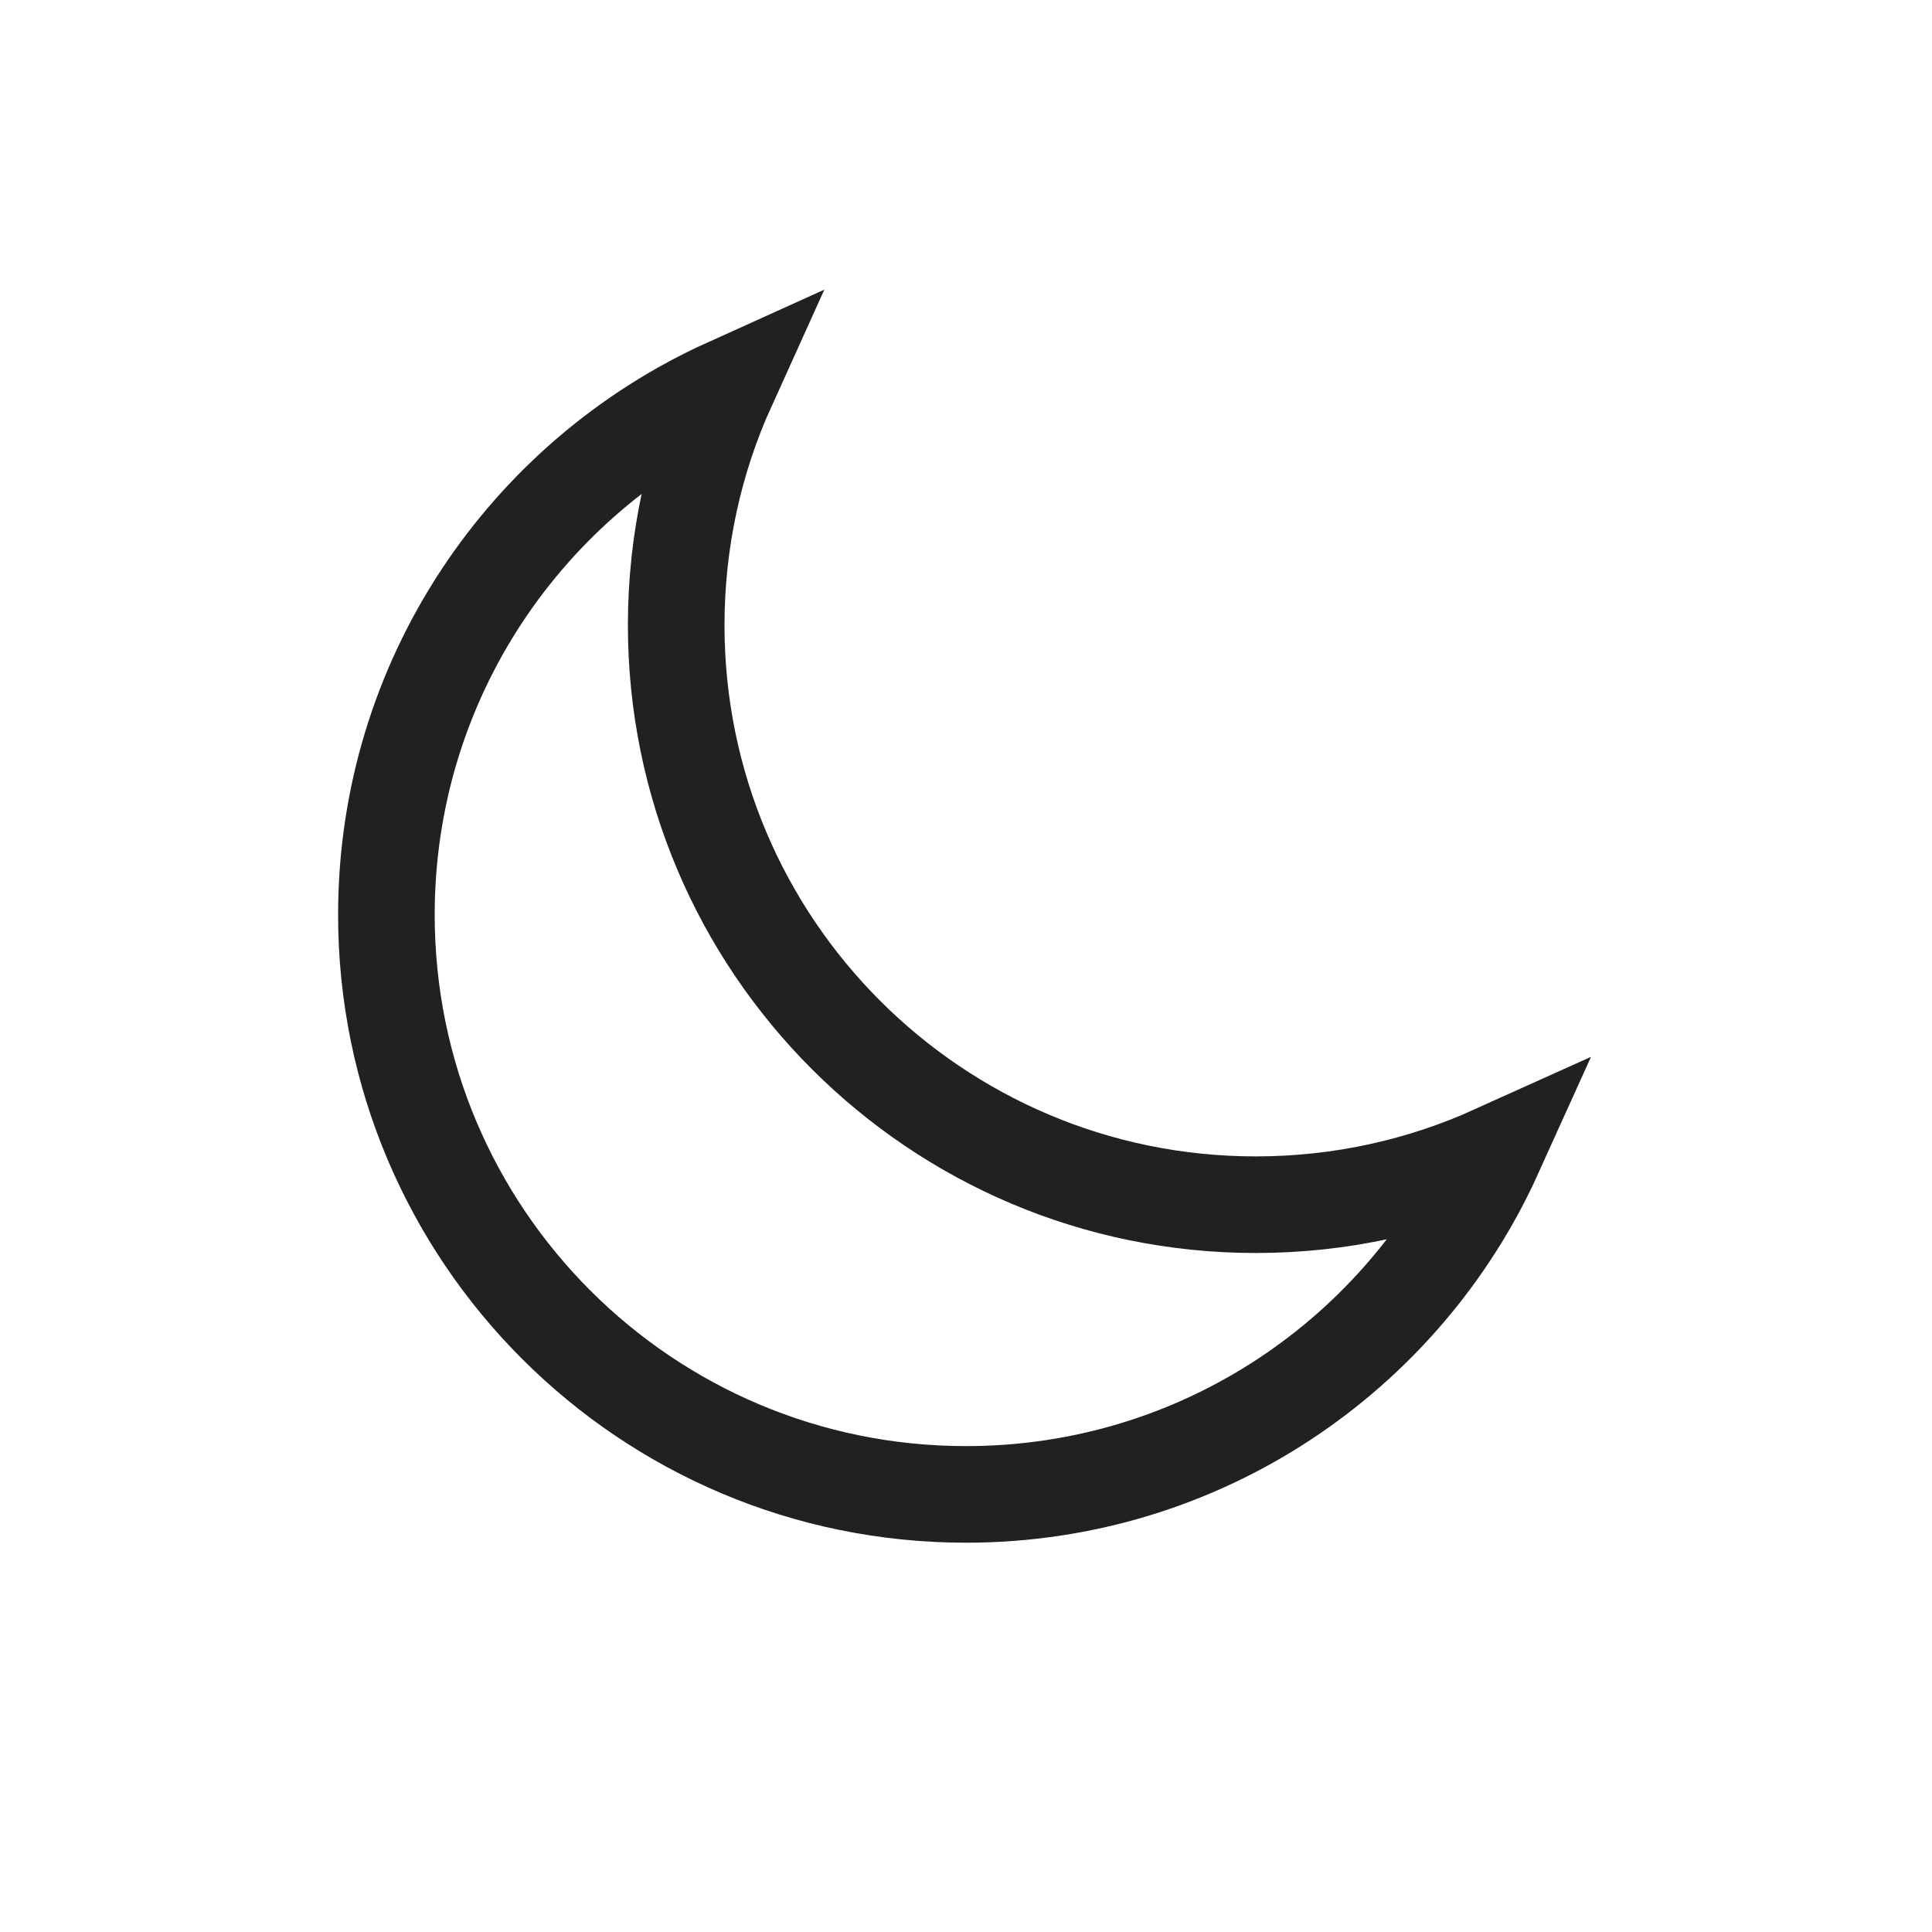 <?xml version="1.0" encoding="UTF-8"?>
<svg xmlns="http://www.w3.org/2000/svg" width="20" height="20" viewBox="0 0 20 20" fill="none">
  <path d="M15.469 11.941C14.716 12.281 13.88 12.471 13 12.471C9.686 12.471 7 9.784 7 6.471C7 5.59 7.19 4.753 7.531 4C5.449 4.941 4 7.036 4 9.47C4 12.784 6.686 15.47 10 15.47C12.433 15.47 14.528 14.022 15.469 11.941Z" stroke="#212124"></path>
</svg>
